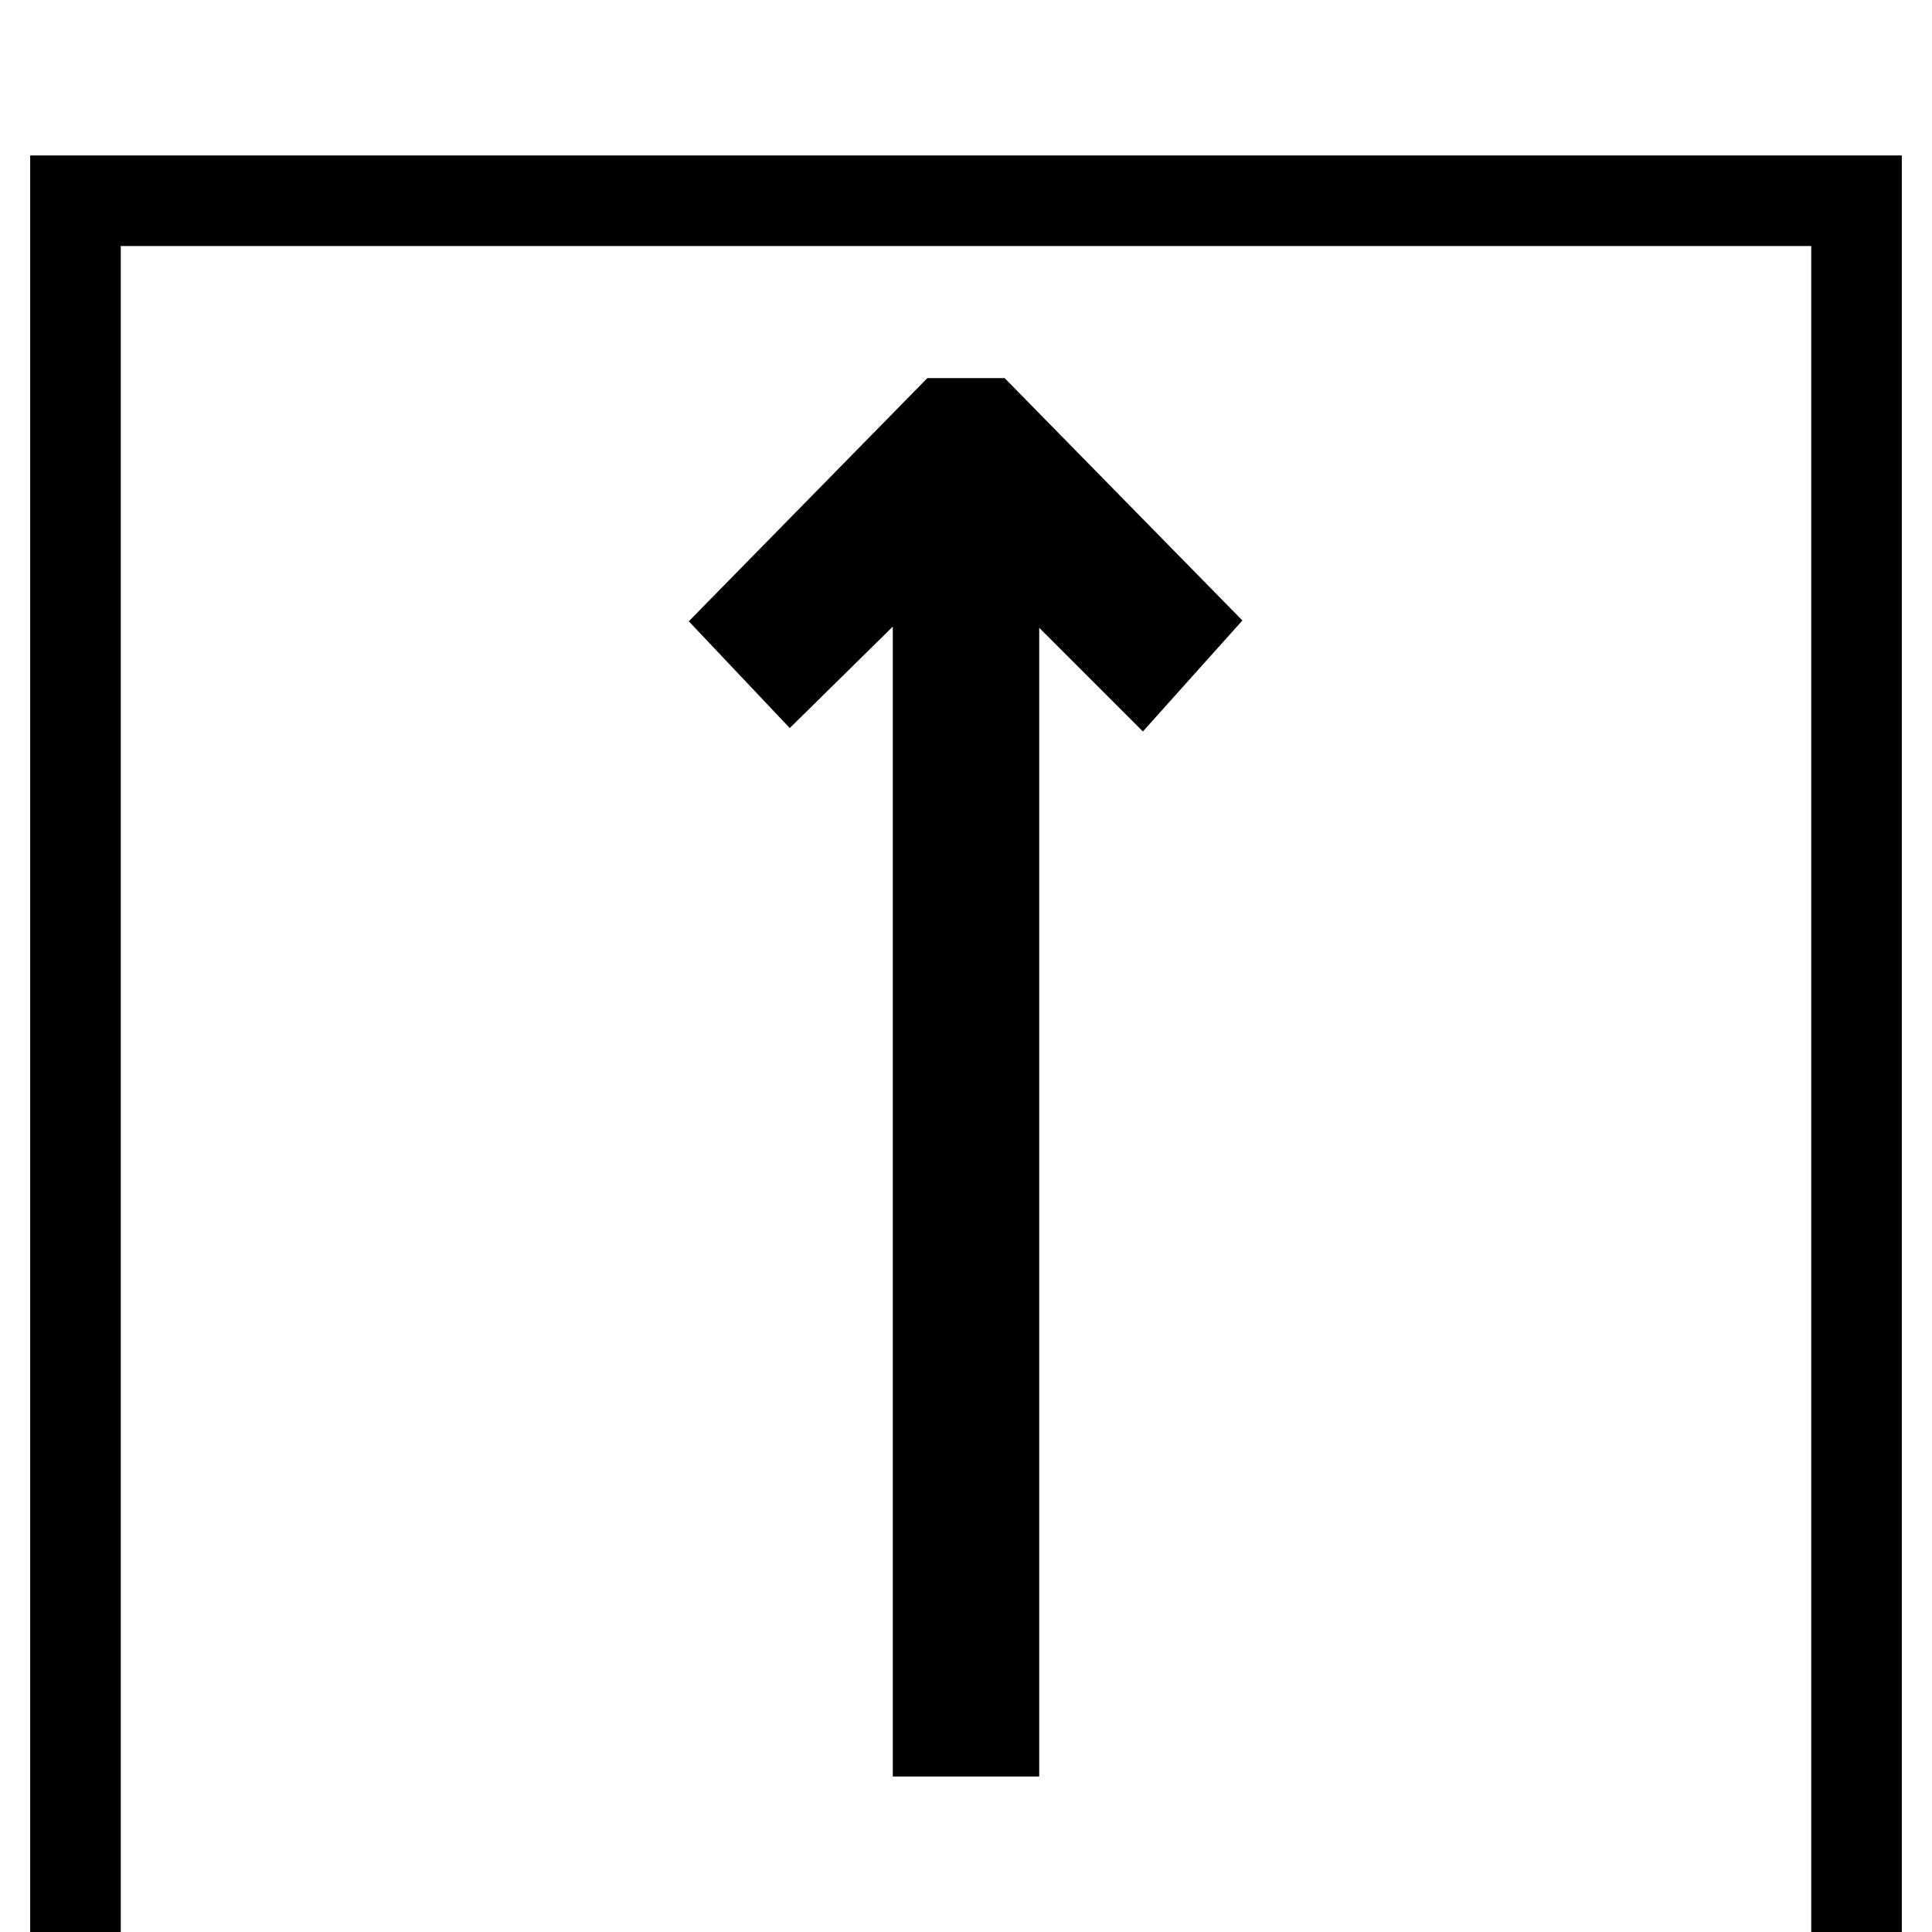 <?xml version="1.0" encoding="utf-8"?>
<!-- Svg Vector Icons : http://www.onlinewebfonts.com/icon -->
<!DOCTYPE svg PUBLIC "-//W3C//DTD SVG 1.1//EN" "http://www.w3.org/Graphics/SVG/1.1/DTD/svg11.dtd">
<svg version="1.1" xmlns="http://www.w3.org/2000/svg" xmlns:xlink="http://www.w3.org/1999/xlink" x="0px" y="0px" viewBox="0 0 256 256" enable-background="new 0 0 256 256" xml:space="preserve">
<g> <g> <path stroke-width="12" fill-opacity="0" stroke="#000000"  d="M131.7 229.4L131.7 68.7 151.2 88.2 156.4 82.4 130.6 56.1 125.4 56.1 99.6 82.4 104.8 87.9 124.3 68.7 124.3 229.4 z"/> <path stroke-width="12" fill-opacity="0" stroke="#000000"  d="M10 26.6h236v236h-236z"/> </g></g>
</svg>